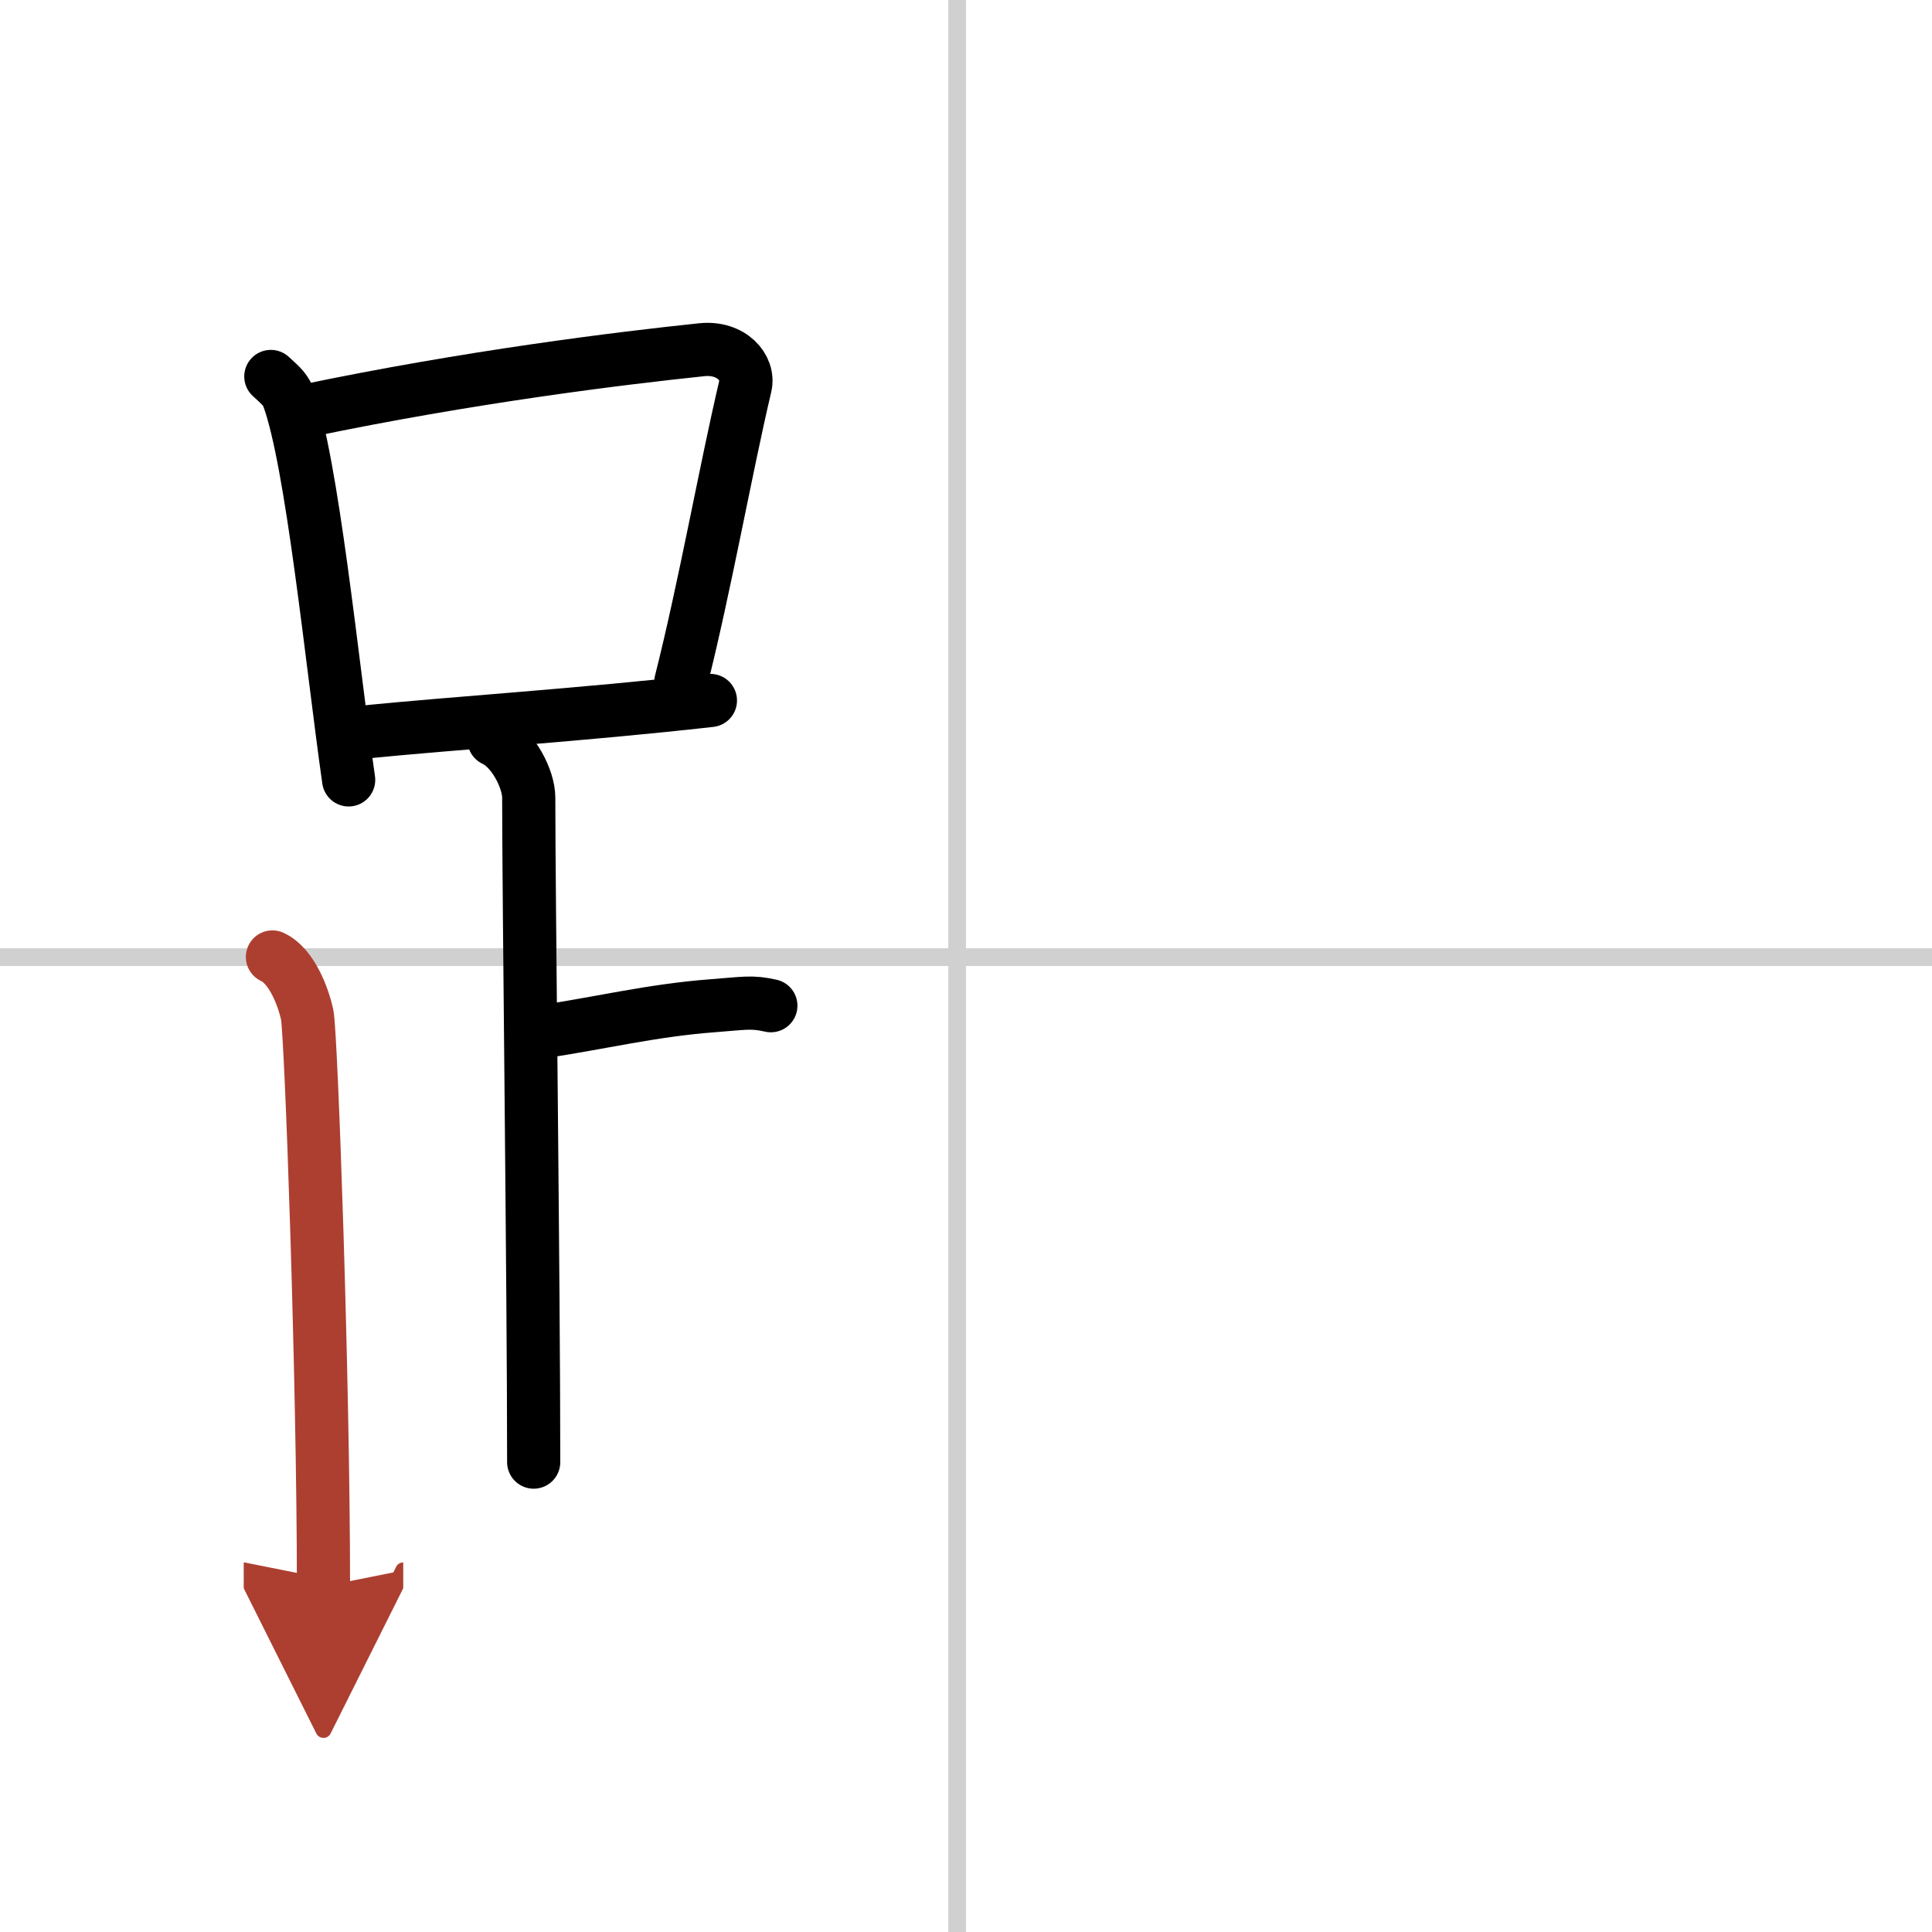 <svg width="400" height="400" viewBox="0 0 109 109" xmlns="http://www.w3.org/2000/svg"><defs><marker id="a" markerWidth="4" orient="auto" refX="1" refY="5" viewBox="0 0 10 10"><polyline points="0 0 10 5 0 10 1 5" fill="#ad3f31" stroke="#ad3f31"/></marker></defs><g fill="none" stroke="#000" stroke-linecap="round" stroke-linejoin="round" stroke-width="3"><rect width="100%" height="100%" fill="#fff" stroke="#fff"/><line x1="54" x2="54" y2="109" stroke="#d0d0d0" stroke-width="1"/><line x2="109" y1="54" y2="54" stroke="#d0d0d0" stroke-width="1"/><path d="m15.28 21.24c0.39 0.37 0.79 0.67 0.97 1.13 1.36 3.62 2.49 15.12 3.42 21.63"/><path d="m17.22 23.19c9.28-1.94 17.79-2.98 22.38-3.46 1.68-0.17 2.69 1.03 2.45 2.05-1.11 4.71-2.28 11.32-3.64 16.7"/><path d="m20.34 41.32c5.4-0.54 12.34-0.97 19.74-1.8"/><path d="m27.87 41.74c1.09 0.5 1.96 2.23 1.96 3.25 0 5.51 0.28 27.51 0.28 37.5"/><path d="m30.38 58.24c3.37-0.49 6.37-1.24 9.85-1.5 1.74-0.13 2.18-0.25 3.26 0"/><path d="m15.37 53.99c1.09 0.5 1.74 2.25 1.96 3.25s0.92 20.51 0.92 32.26" marker-end="url(#a)" stroke="#ad3f31"/></g></svg>

